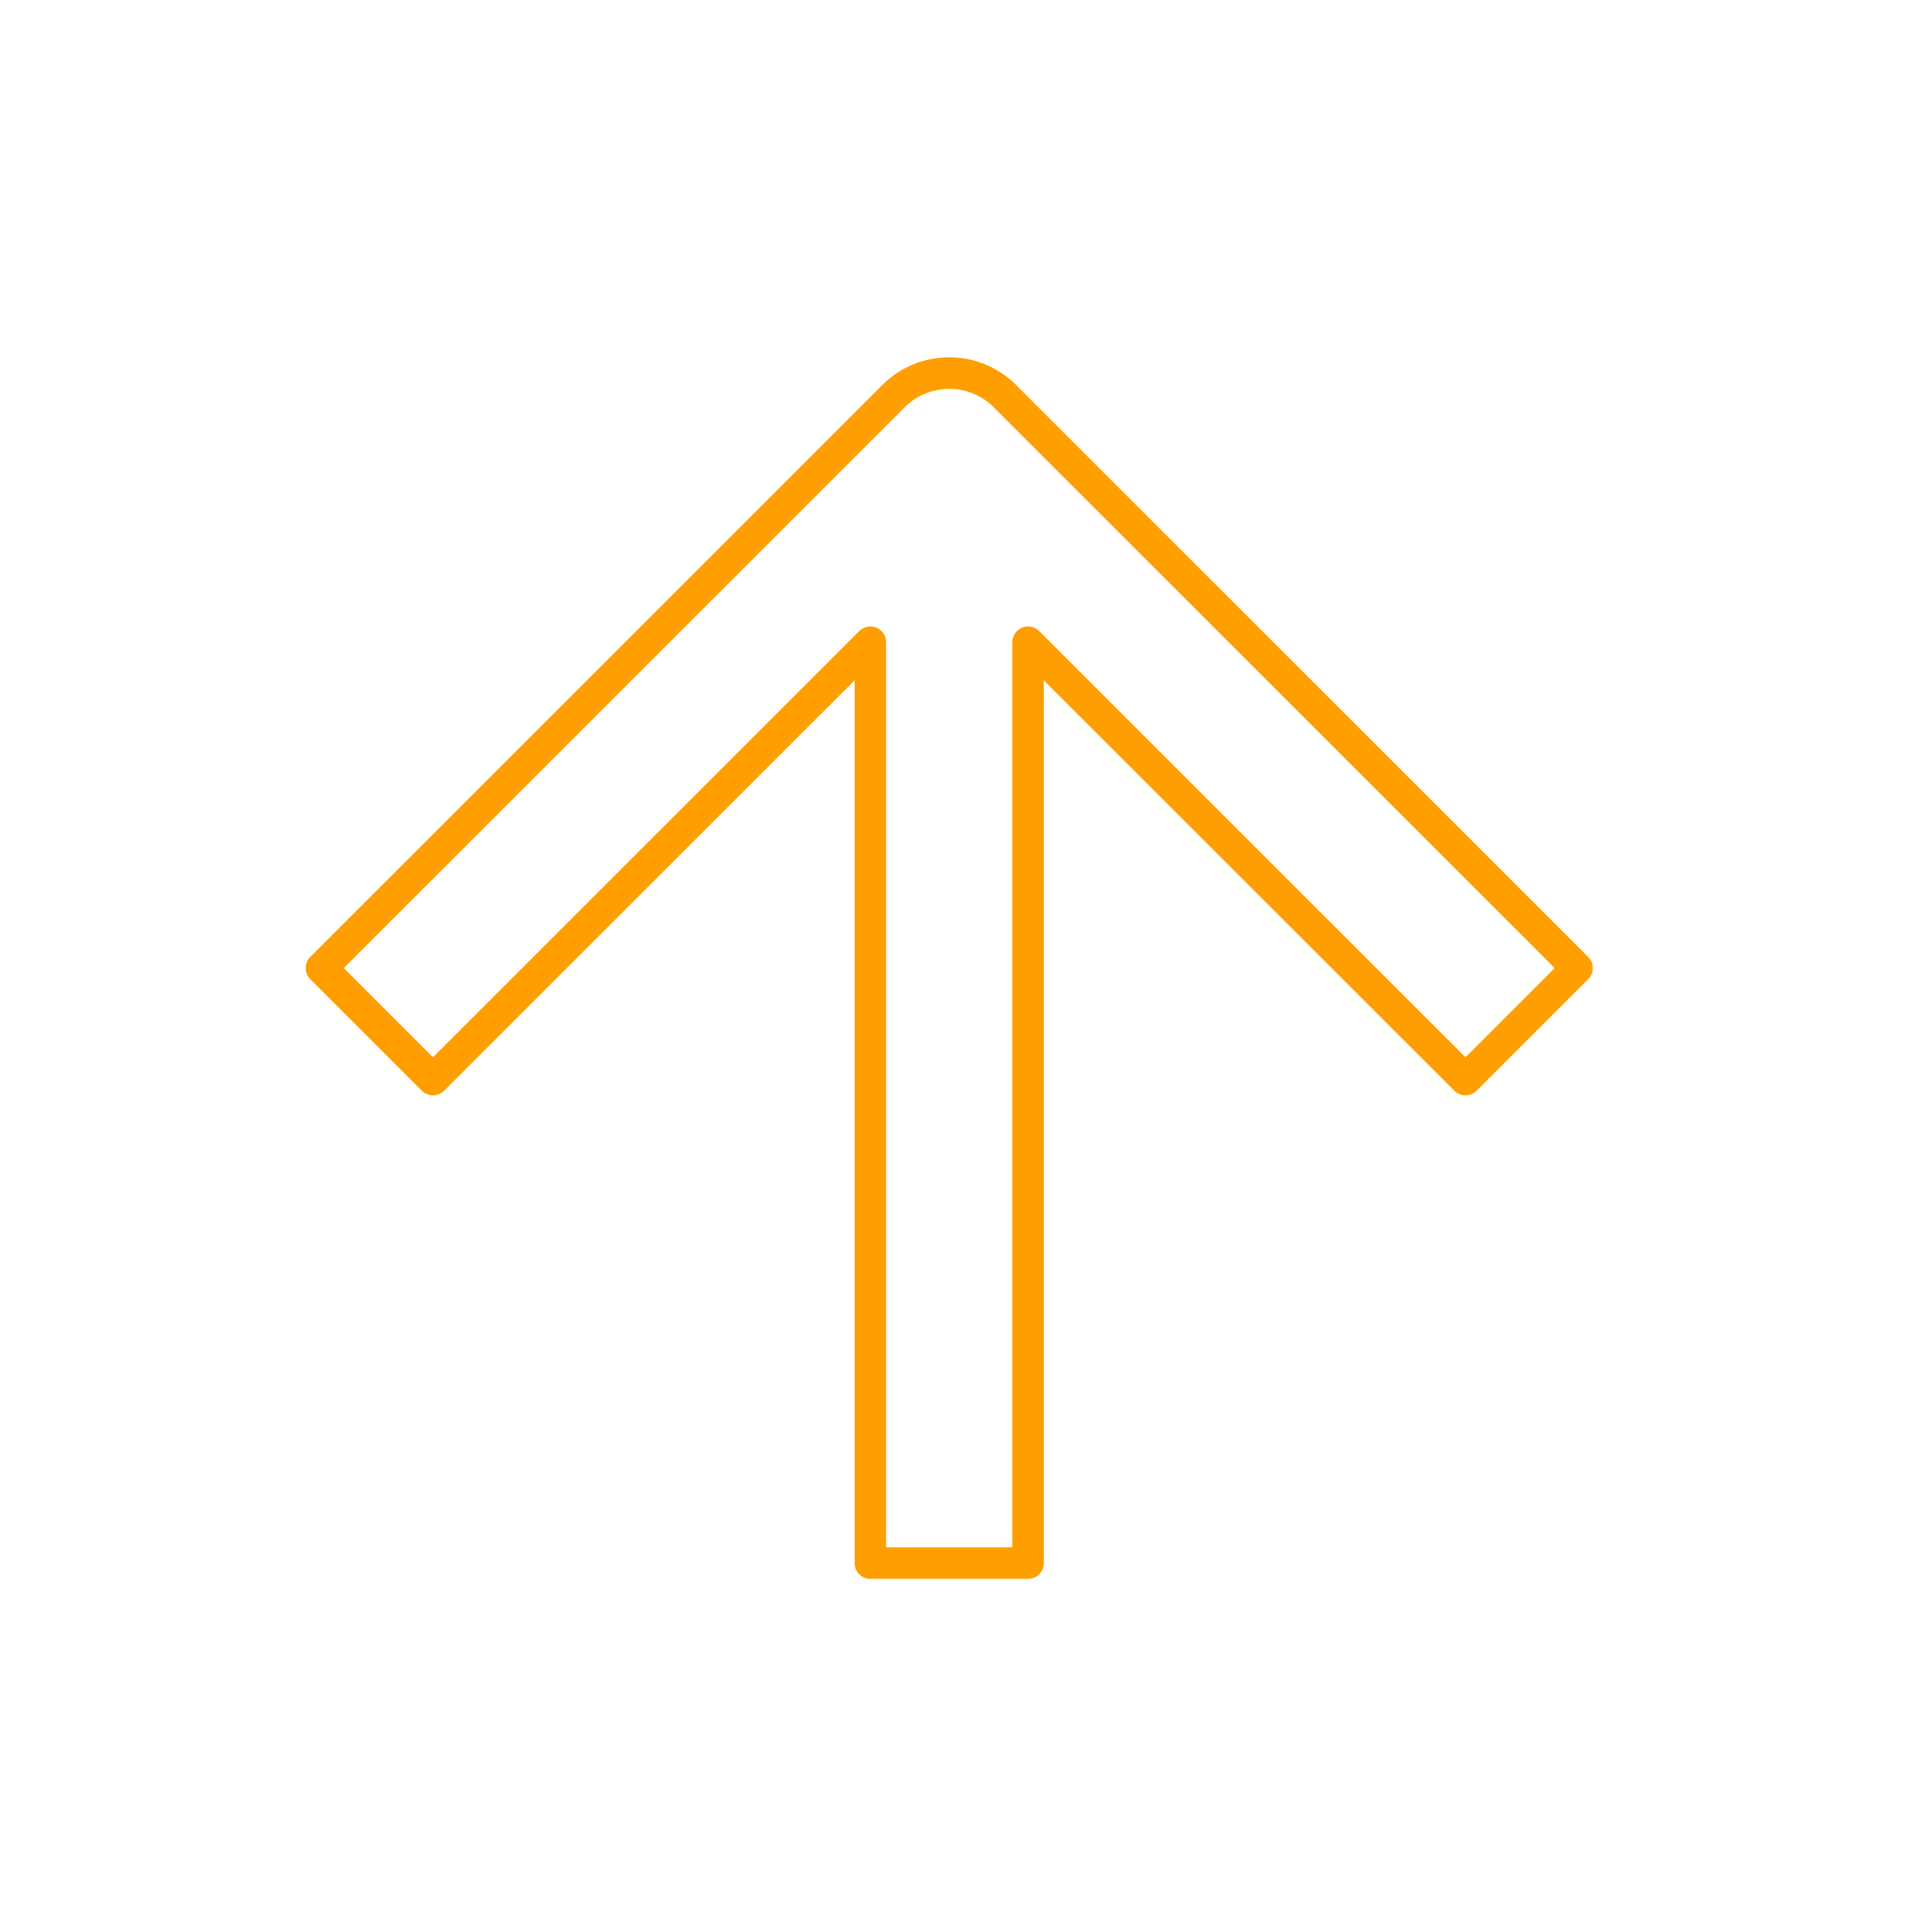 <svg xmlns="http://www.w3.org/2000/svg" width="88" height="87" viewBox="0 0 88 87" fill="none">
<path fill-rule="evenodd" clip-rule="evenodd" d="M17.181 41.563L14.642 44.102L19.721 49.181L22.261 46.642L39.644 29.259L39.644 67.617L39.644 71.208L46.827 71.208L46.827 67.617L46.827 29.258L64.21 46.642L66.75 49.181L71.829 44.102L69.29 41.563L45.775 18.048C44.373 16.646 42.099 16.646 40.696 18.048L17.181 41.563Z" stroke="#FF9E00" stroke-width="1.437" stroke-linecap="square" stroke-linejoin="round"/>
</svg>